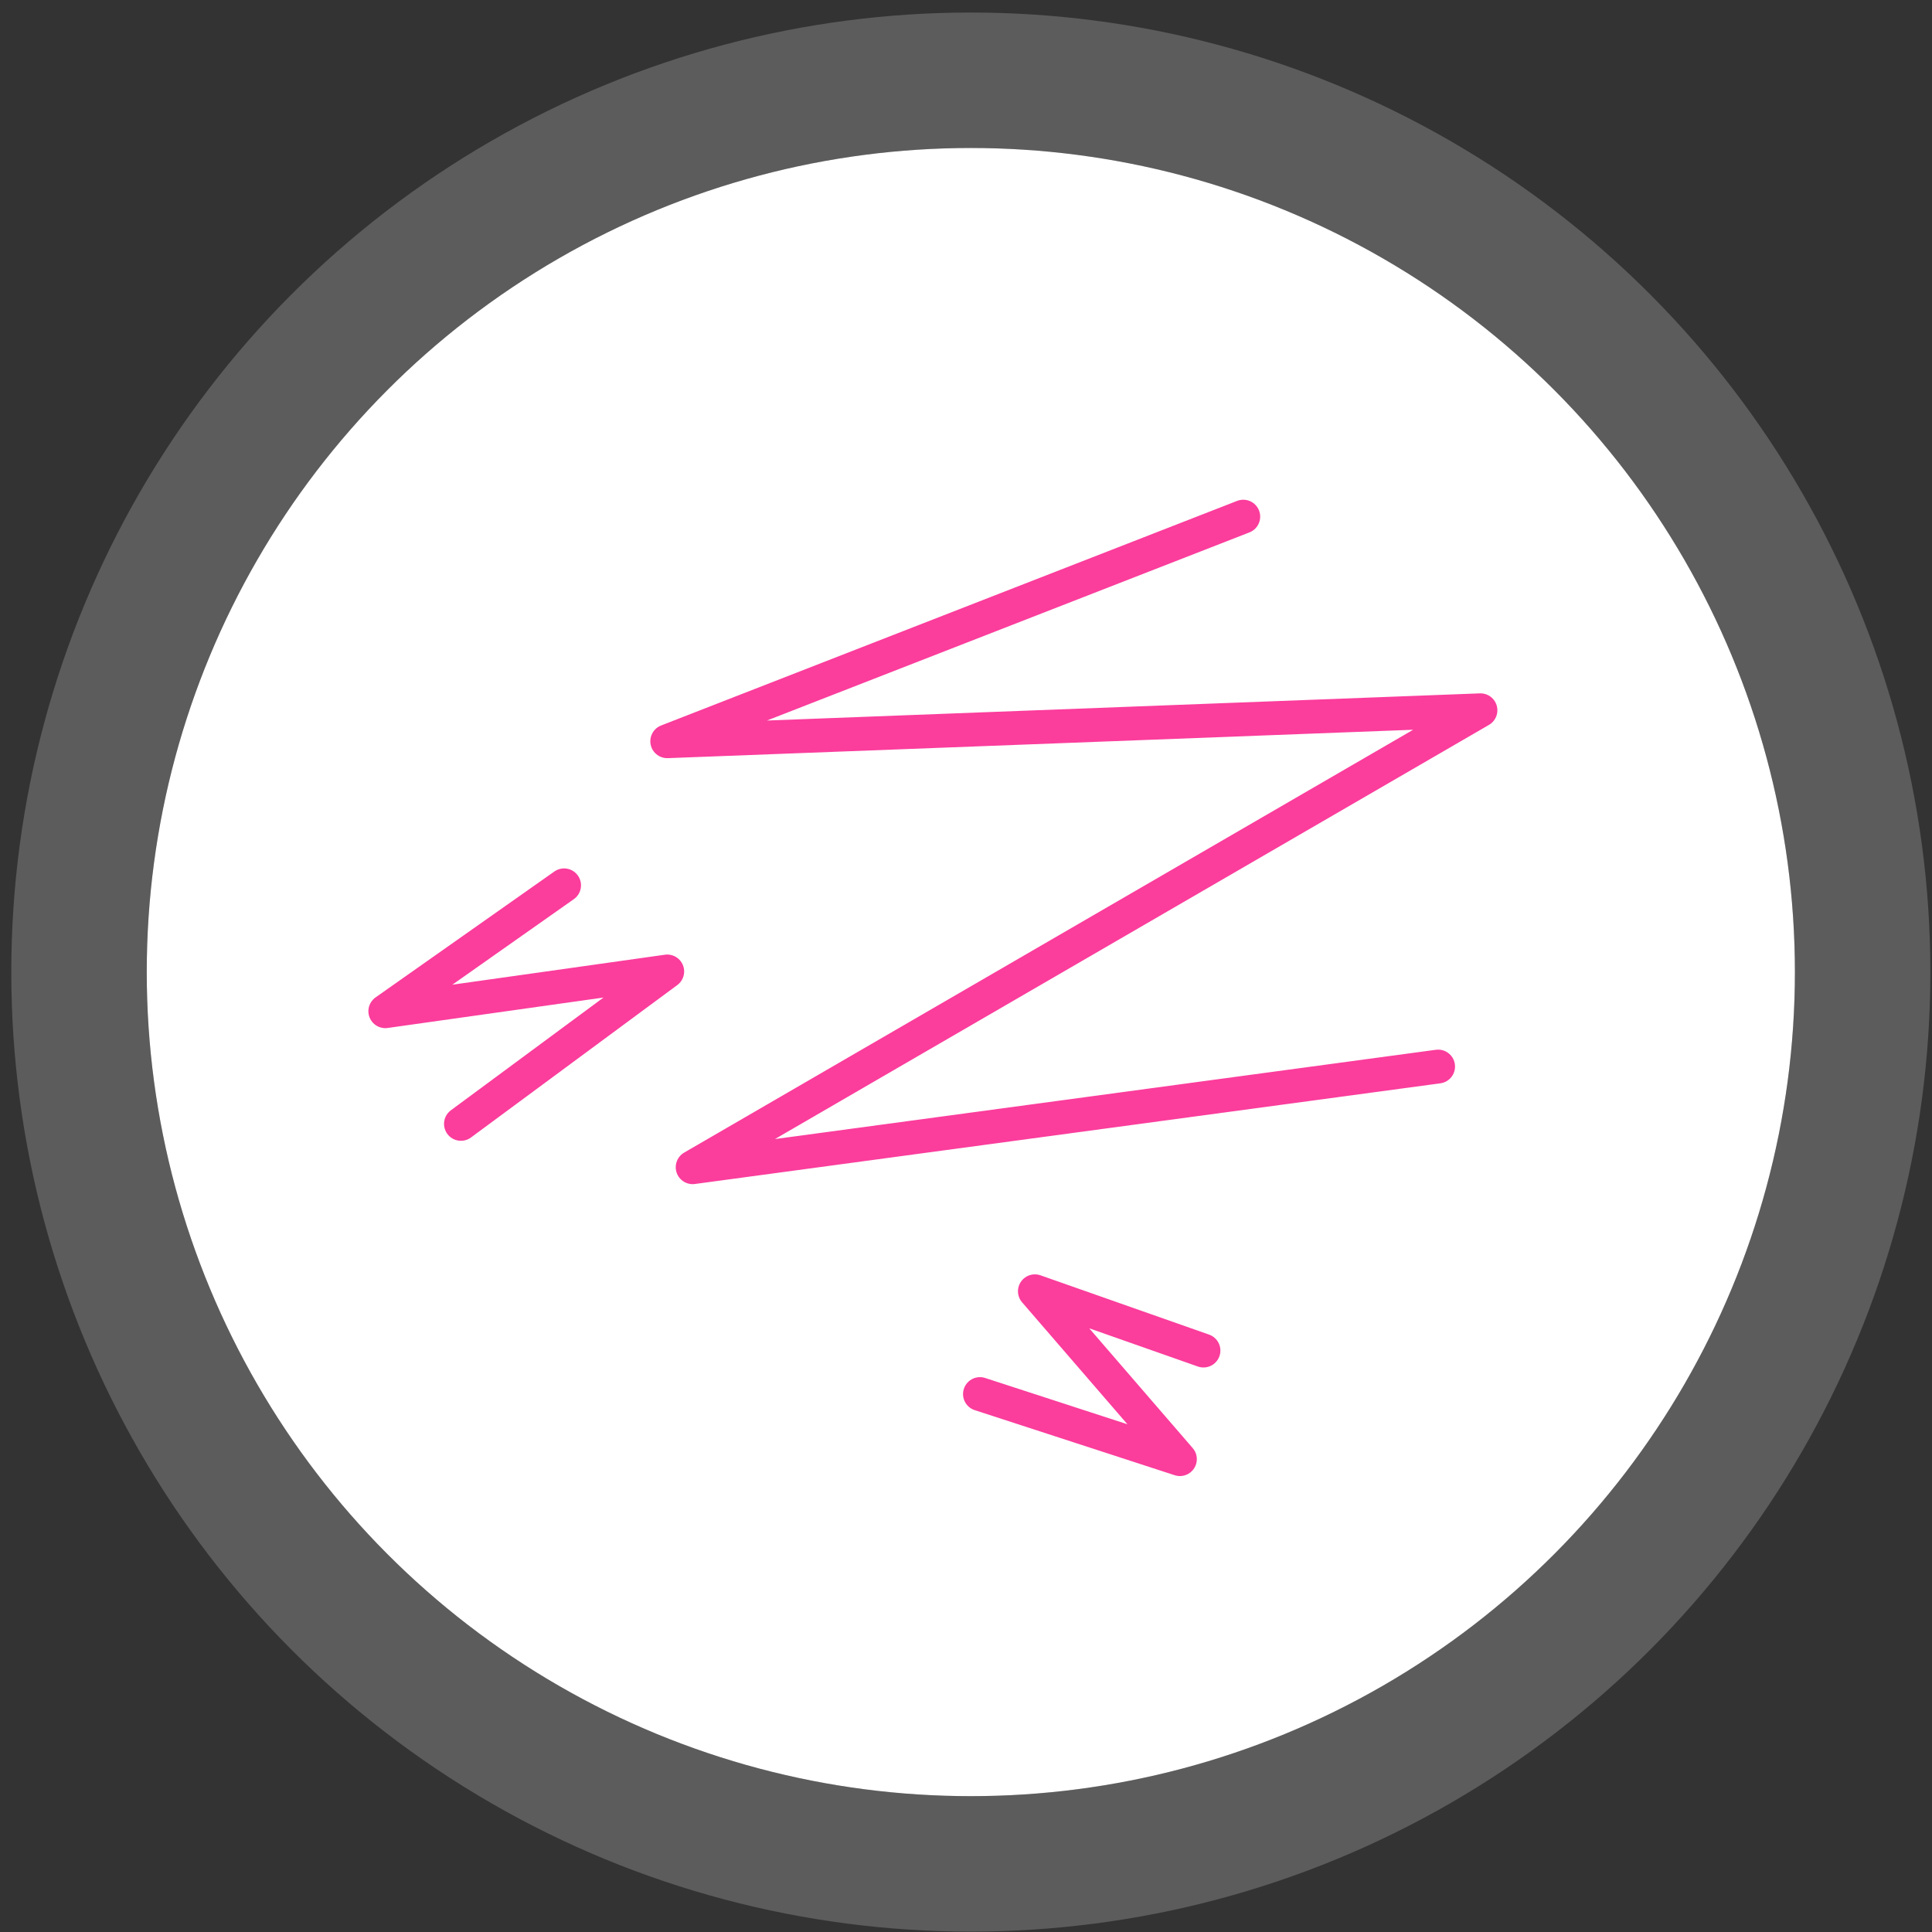 <svg width="142" height="142" viewBox="0 0 142 142" fill="none" xmlns="http://www.w3.org/2000/svg">
<rect x="0" y="0" width="142" height="142" fill="#333333" stroke="none"/>
<circle cx="71.355" cy="71.446" r="60.569" fill="white"/>
<circle cx="71.355" cy="71.446" r="65.547" stroke="white" stroke-opacity="0.2" stroke-width="9.956"/>
<path d="M91.379 37.973L49.041 54.481L108.813 52.204L50.909 85.79L105.7 78.39" stroke="#FB3D9C" stroke-width="2.486" stroke-linecap="round" stroke-linejoin="round"/>
<path d="M41.46 65.071L28.32 74.324L49.041 71.402L33.879 82.604" stroke="#FB3D9C" stroke-width="2.486" stroke-linecap="round" stroke-linejoin="round"/>
<path d="M88.455 99.265L76.063 94.907L86.722 107.245L72.025 102.462" stroke="#FB3D9C" stroke-width="2.486" stroke-linecap="round" stroke-linejoin="round"/>
</svg>
